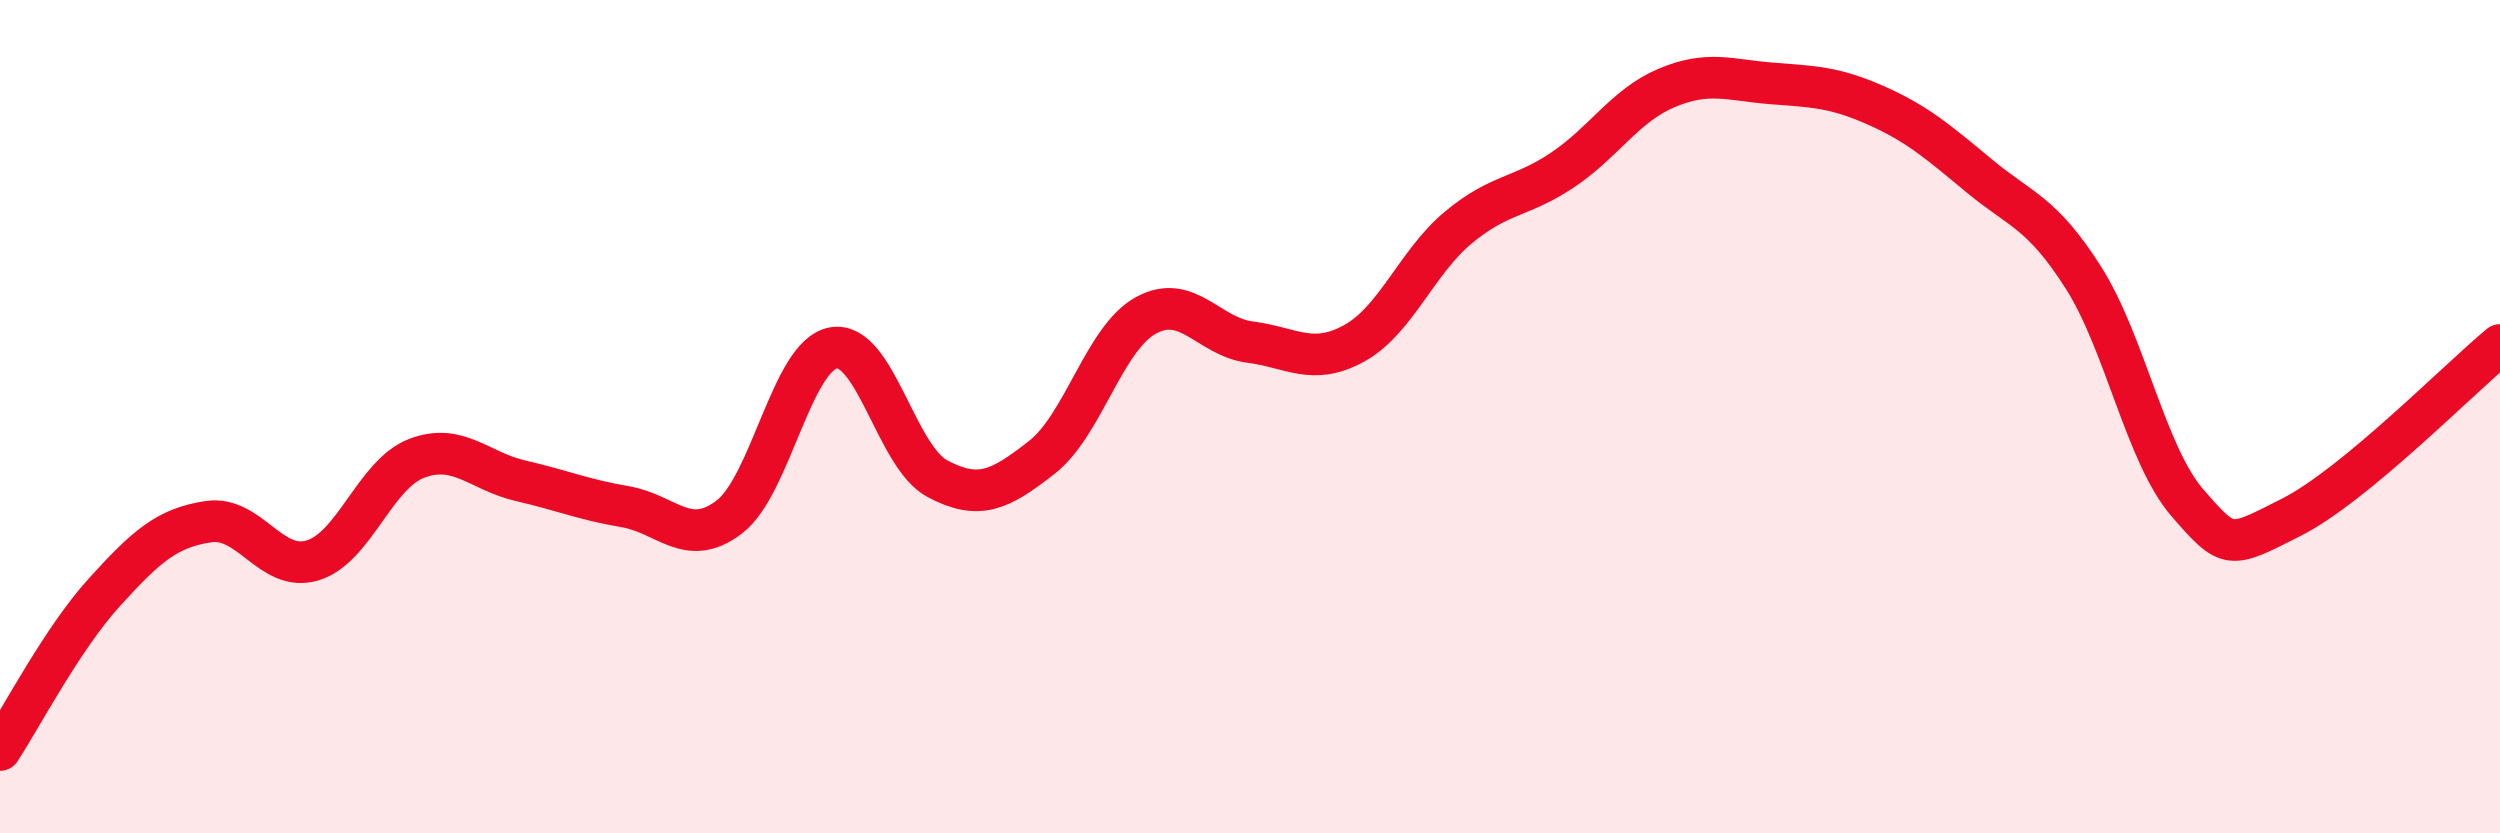 
    <svg width="60" height="20" viewBox="0 0 60 20" xmlns="http://www.w3.org/2000/svg">
      <path
        d="M 0,18 C 0.5,17.24 1.5,15.32 2.5,14.22 C 3.5,13.12 4,12.67 5,12.52 C 6,12.37 6.5,13.75 7.5,13.45 C 8.5,13.15 9,11.38 10,11 C 11,10.62 11.5,11.31 12.5,11.54 C 13.5,11.77 14,11.99 15,12.16 C 16,12.33 16.5,13.17 17.5,12.41 C 18.5,11.65 19,8.53 20,8.35 C 21,8.17 21.5,10.96 22.5,11.49 C 23.5,12.02 24,11.76 25,10.98 C 26,10.2 26.5,8.12 27.5,7.57 C 28.5,7.02 29,8.08 30,8.21 C 31,8.34 31.5,8.79 32.5,8.24 C 33.5,7.69 34,6.29 35,5.46 C 36,4.63 36.5,4.75 37.5,4.08 C 38.5,3.41 39,2.53 40,2.11 C 41,1.69 41.5,1.92 42.5,2 C 43.5,2.08 44,2.08 45,2.52 C 46,2.96 46.5,3.39 47.5,4.22 C 48.5,5.05 49,5.09 50,6.66 C 51,8.23 51.5,10.92 52.5,12.07 C 53.5,13.22 53.5,13.17 55,12.41 C 56.5,11.65 59,9.11 60,8.28L60 20L0 20Z"
        fill="#EB0A25"
        opacity="0.1"
        stroke-linecap="round"
        stroke-linejoin="round"
      />
      <path
        d="M 0,18 C 0.5,17.24 1.5,15.32 2.5,14.22 C 3.5,13.12 4,12.67 5,12.52 C 6,12.37 6.5,13.75 7.5,13.45 C 8.5,13.15 9,11.38 10,11 C 11,10.62 11.5,11.31 12.5,11.54 C 13.5,11.77 14,11.99 15,12.16 C 16,12.33 16.5,13.17 17.5,12.41 C 18.5,11.65 19,8.53 20,8.35 C 21,8.17 21.5,10.96 22.5,11.49 C 23.5,12.02 24,11.76 25,10.98 C 26,10.2 26.5,8.12 27.5,7.57 C 28.5,7.02 29,8.08 30,8.21 C 31,8.34 31.5,8.79 32.5,8.24 C 33.5,7.69 34,6.29 35,5.46 C 36,4.63 36.5,4.75 37.5,4.08 C 38.5,3.41 39,2.53 40,2.11 C 41,1.69 41.5,1.92 42.5,2 C 43.5,2.08 44,2.08 45,2.52 C 46,2.96 46.5,3.39 47.5,4.22 C 48.5,5.05 49,5.09 50,6.66 C 51,8.23 51.5,10.92 52.5,12.07 C 53.5,13.22 53.5,13.17 55,12.41 C 56.5,11.65 59,9.11 60,8.28"
        stroke="#EB0A25"
        stroke-width="1"
        fill="none"
        stroke-linecap="round"
        stroke-linejoin="round"
      />
    </svg>
  